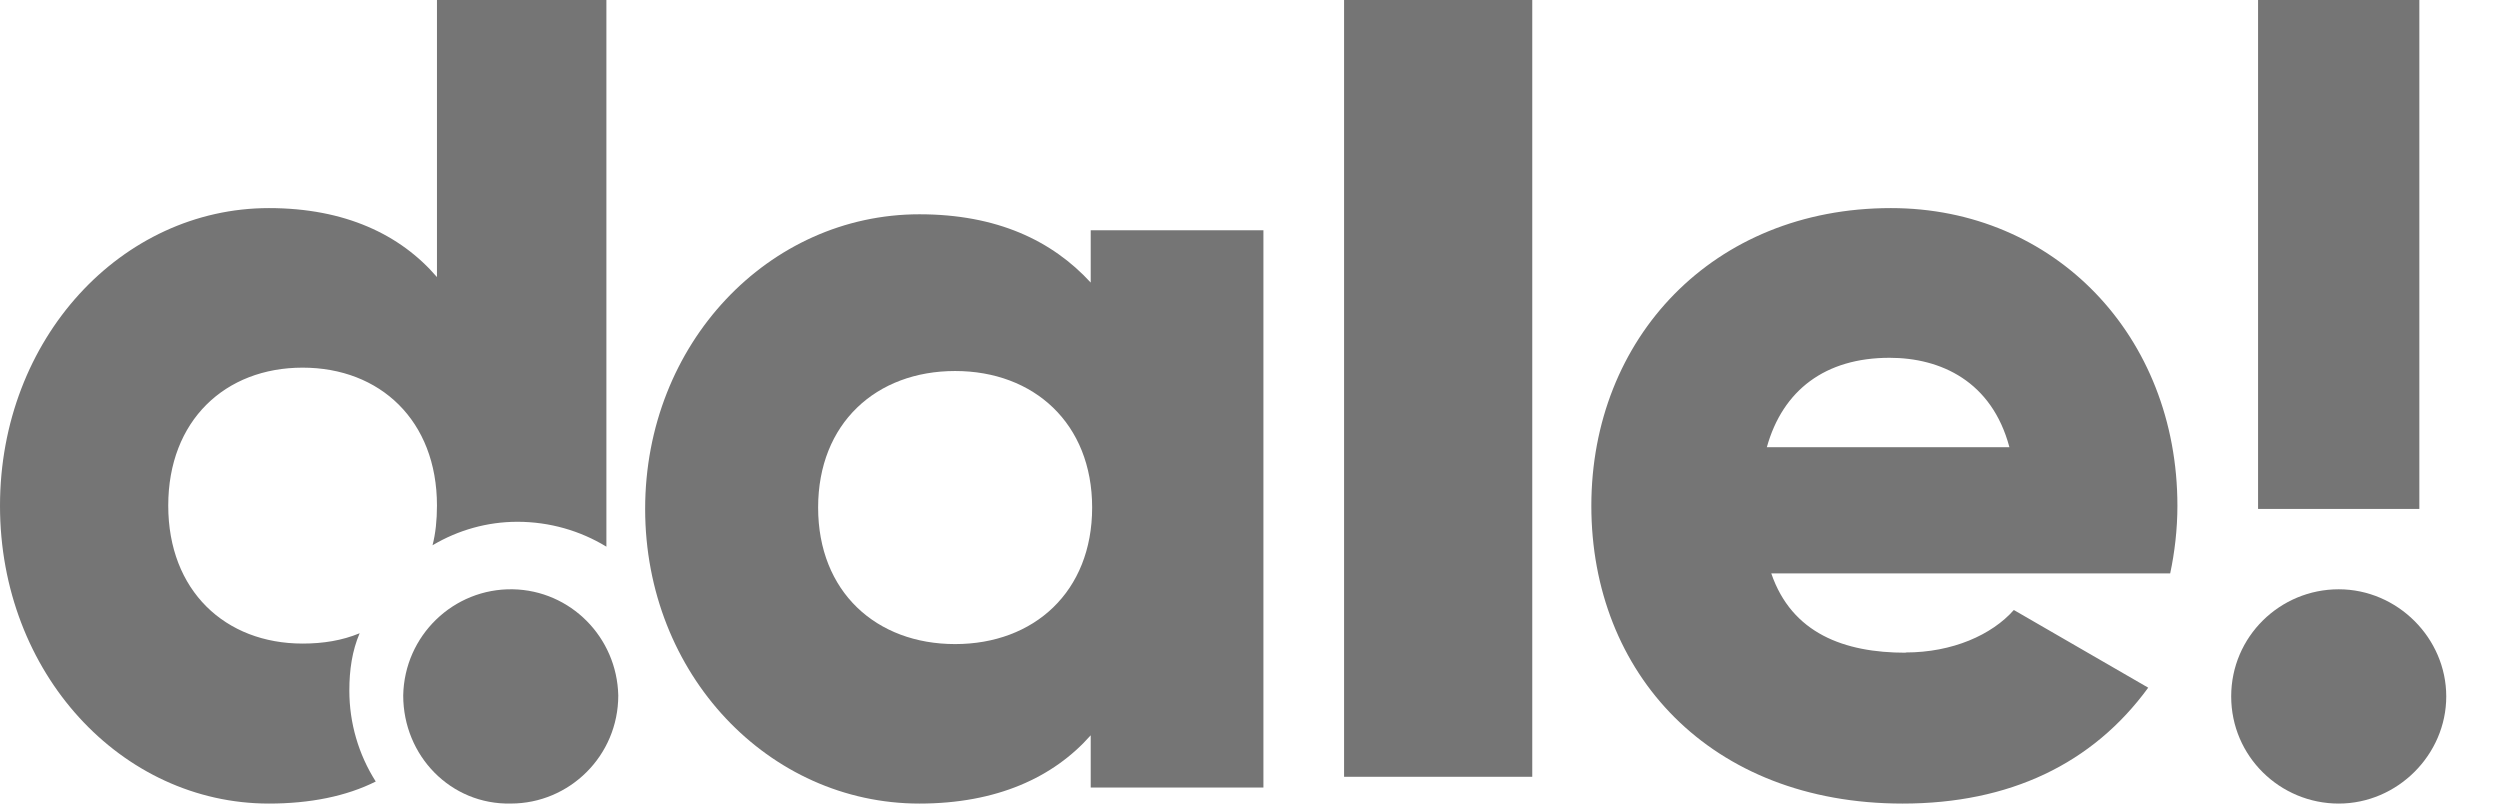 <svg width="84" height="27" viewBox="0 0 84 27" fill="none" xmlns="http://www.w3.org/2000/svg">
<g clip-path="url(#clip0_75_35)">
<path fill-rule="evenodd" clip-rule="evenodd" d="M42.451 7.692V26.462H36.648V24.706C35.399 26.119 33.493 27 30.892 27C25.832 27 21.677 22.663 21.677 17.1C21.677 11.538 25.832 7.2 30.892 7.2C33.493 7.2 35.35 8.082 36.648 9.494V7.738H42.451V7.692ZM36.696 17.053C36.696 14.229 34.742 12.466 32.092 12.466C29.442 12.466 27.489 14.222 27.489 17.053C27.489 19.885 29.442 21.641 32.092 21.641C34.742 21.641 36.696 19.885 36.696 17.053Z" fill="#757575"/>
<path fill-rule="evenodd" clip-rule="evenodd" d="M13.548 23.366C13.586 21.357 15.237 19.763 17.233 19.8C19.168 19.838 20.729 21.409 20.774 23.366C20.774 25.398 19.131 26.999 17.165 26.999C15.147 27.044 13.548 25.398 13.548 23.366Z" fill="#757575"/>
<path fill-rule="evenodd" clip-rule="evenodd" d="M74.968 23.4C74.968 21.387 76.609 19.8 78.581 19.8C80.552 19.8 82.194 21.439 82.194 23.4C82.194 25.361 80.552 27 78.581 27C76.609 27 74.968 25.413 74.968 23.4Z" fill="#757575"/>
<path fill-rule="evenodd" clip-rule="evenodd" d="M45.161 0H51.484V26.1H45.161V0Z" fill="#757575"/>
<path fill-rule="evenodd" clip-rule="evenodd" d="M75.871 0H81.29V17.1H75.871V0Z" fill="#757575"/>
<path fill-rule="evenodd" clip-rule="evenodd" d="M64.03 21.923C65.6 21.923 66.927 21.332 67.665 20.496L72.18 23.106C70.311 25.668 67.516 27 63.928 27C57.45 27 53.469 22.617 53.469 16.996C53.469 11.376 57.544 6.992 63.535 6.992C69.031 6.992 73.161 11.281 73.161 16.996C73.161 17.785 73.067 18.573 72.918 19.267H59.515C60.206 21.285 61.973 21.931 64.03 21.931V21.923ZM67.516 15.025C66.927 12.81 65.208 12.022 63.488 12.022C61.329 12.022 59.9 13.11 59.366 15.025H67.516ZM11.738 23.2C11.738 22.507 11.832 21.868 12.084 21.277C11.495 21.521 10.859 21.624 10.168 21.624C7.569 21.624 5.653 19.85 5.653 16.988C5.653 14.127 7.569 12.353 10.168 12.353C12.767 12.353 14.682 14.127 14.682 16.988C14.682 17.477 14.635 17.926 14.533 18.321C15.397 17.808 16.378 17.532 17.384 17.532C18.467 17.532 19.496 17.832 20.375 18.368V0H14.682V9.31C13.458 7.883 11.589 6.992 9.037 6.992C4.083 6.992 0 11.376 0 16.996C0 22.617 4.075 27 9.037 27C10.411 27 11.636 26.756 12.625 26.259C12.044 25.345 11.738 24.288 11.738 23.208V23.2Z" fill="#757575"/>
</g>
<defs>
<clipPath id="clip0_75_35">
<rect width="84" height="27" fill="white"/>
</clipPath>
</defs>
</svg>
